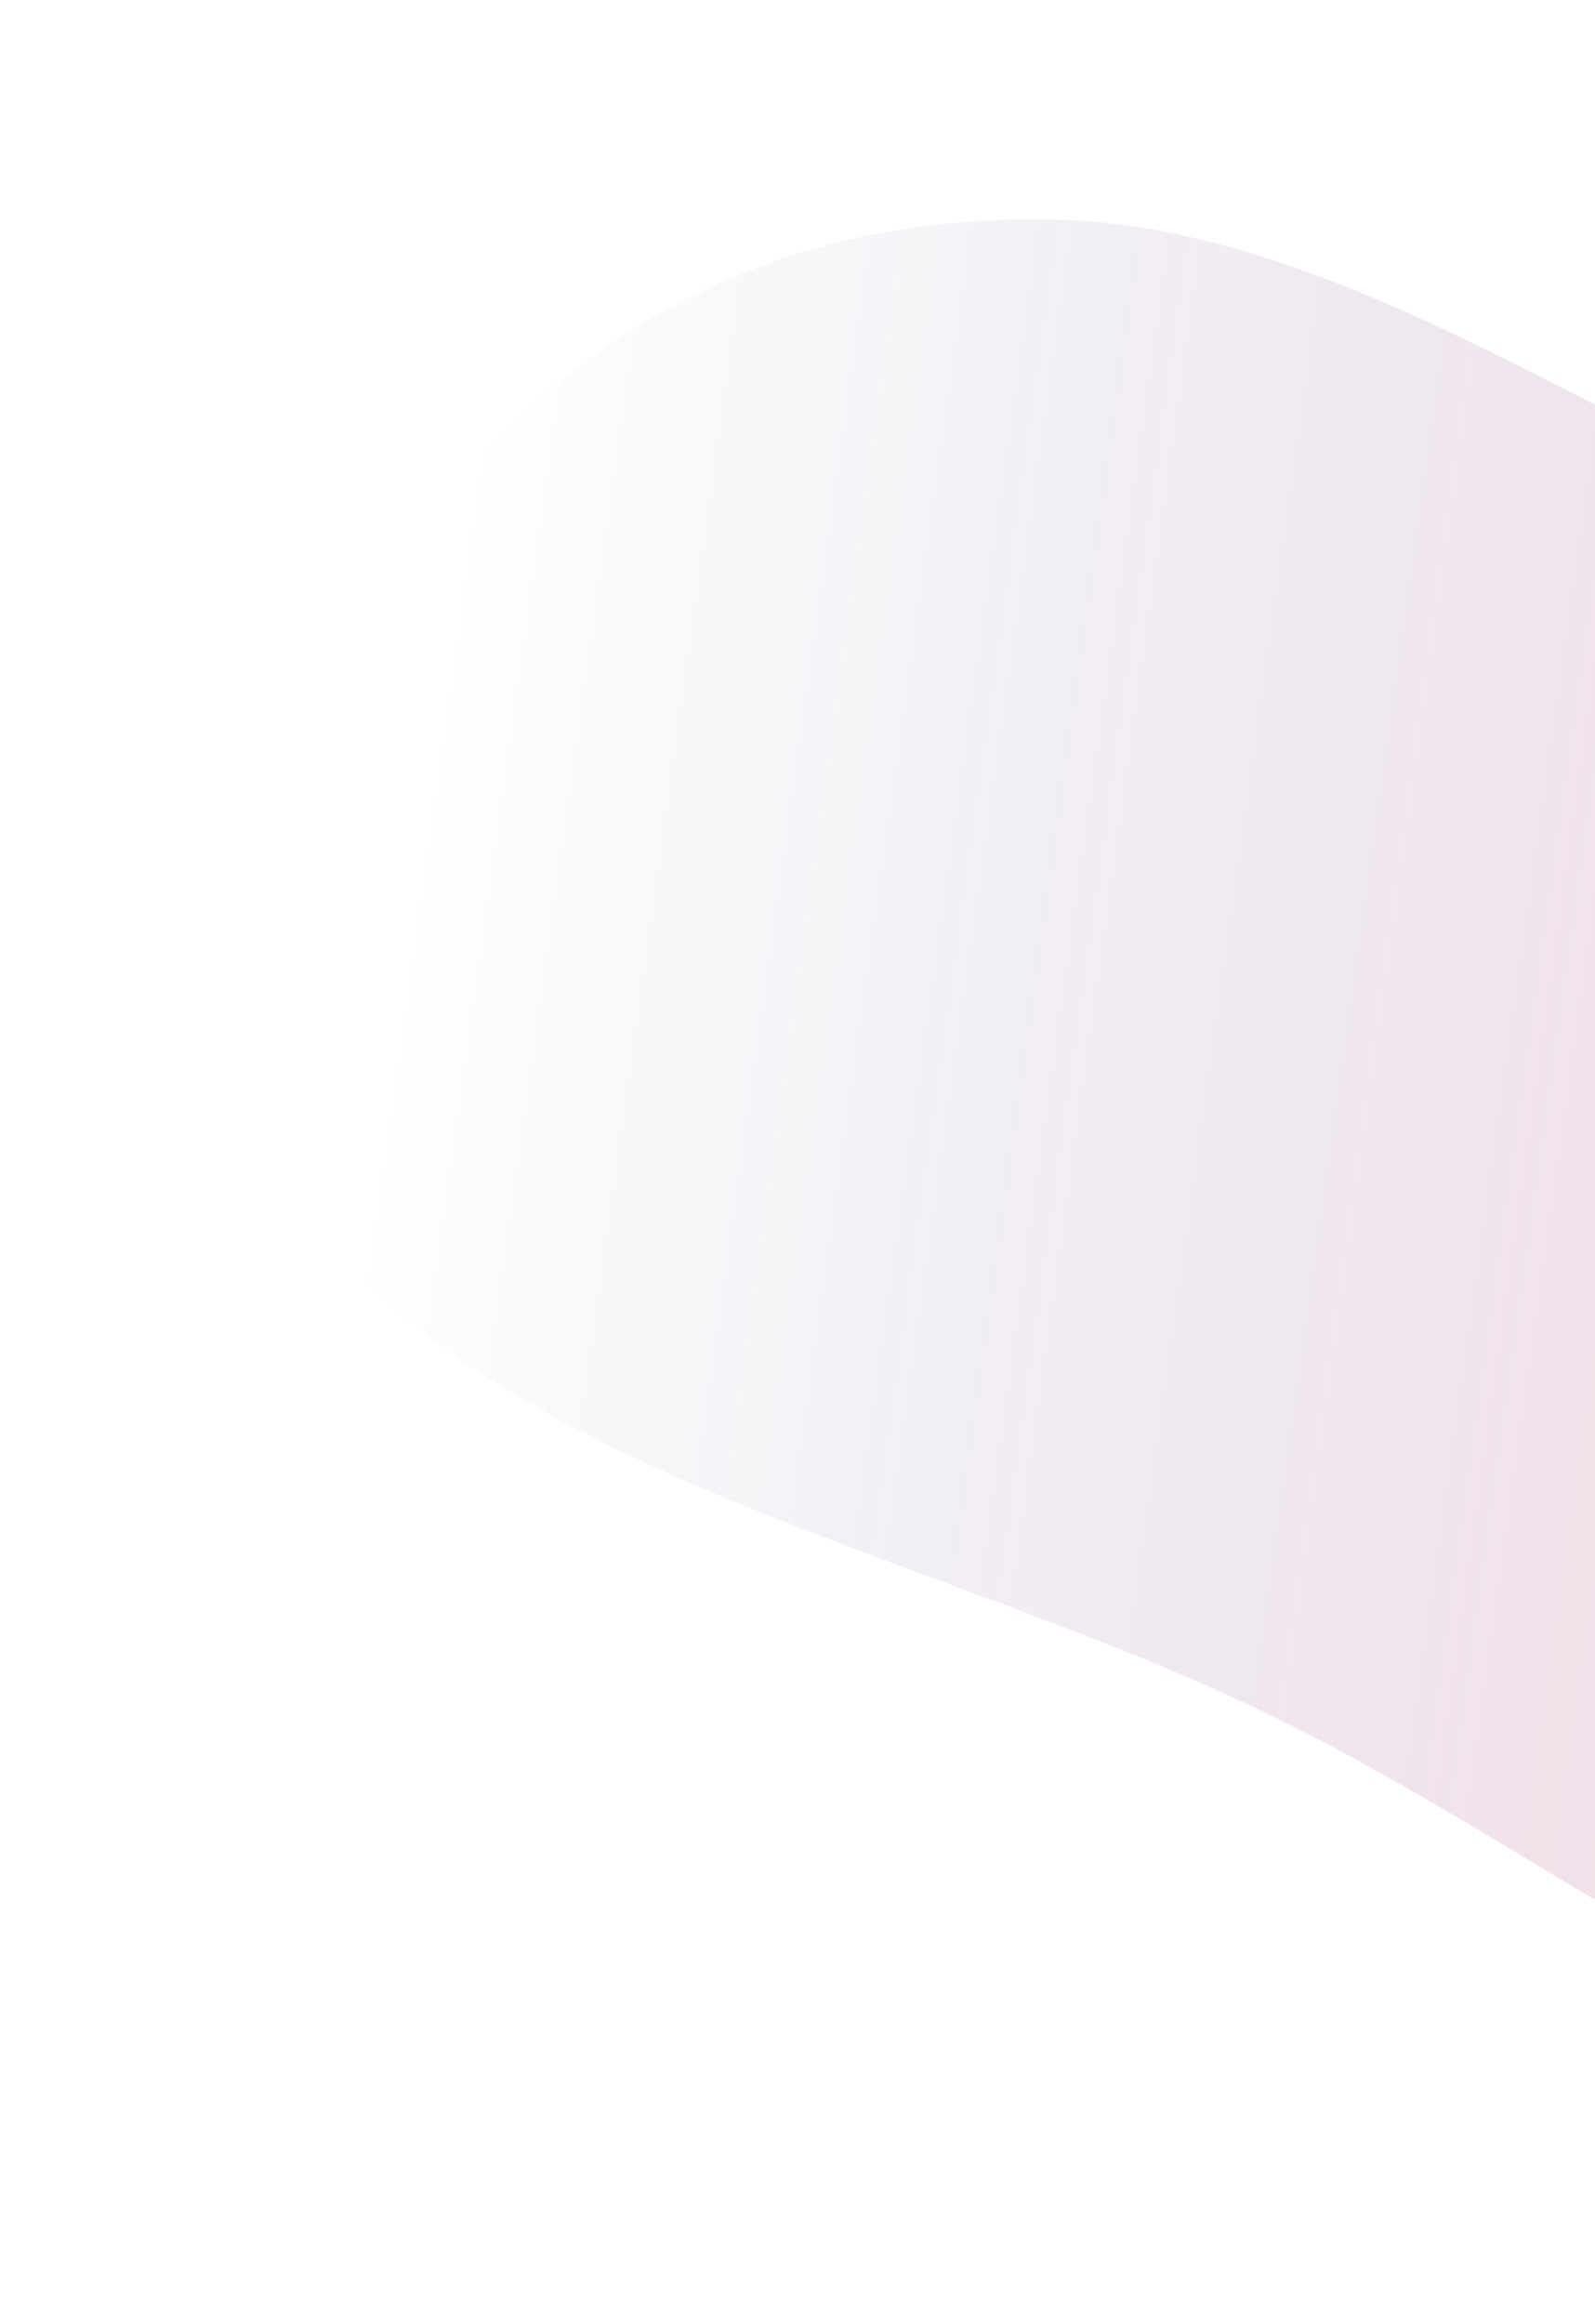 <svg width="780" height="1136" viewBox="0 0 780 1136" fill="none" xmlns="http://www.w3.org/2000/svg">
<g filter="url(#filter0_f_11_560)">
<path fill-rule="evenodd" clip-rule="evenodd" d="M621.919 838.707C455.268 757.616 239.505 721.338 147.987 589.255C54.786 454.743 142.054 342.619 213.706 249.555C277.03 167.309 374.095 103.172 518.934 107.462C652.917 111.432 787.486 210.848 928.736 270.738C1119.33 351.549 1391.03 363.204 1476.15 513.318C1561.43 663.709 1310.29 696.663 1227.17 797.03C1162.54 875.082 1183.69 1018.88 1049.86 1028.09C915.587 1037.34 768.254 909.911 621.919 838.707Z" fill="url(#paint0_linear_11_560)" fill-opacity="0.3"/>
<path fill-rule="evenodd" clip-rule="evenodd" d="M621.919 838.707C455.268 757.616 239.505 721.338 147.987 589.255C54.786 454.743 142.054 342.619 213.706 249.555C277.03 167.309 374.095 103.172 518.934 107.462C652.917 111.432 787.486 210.848 928.736 270.738C1119.33 351.549 1391.03 363.204 1476.15 513.318C1561.43 663.709 1310.29 696.663 1227.17 797.03C1162.54 875.082 1183.69 1018.88 1049.86 1028.09C915.587 1037.34 768.254 909.911 621.919 838.707Z" fill="url(#paint1_linear_11_560)" fill-opacity="0.5"/>
</g>
<defs>
<filter id="filter0_f_11_560" x="0.707" y="0.469" width="1599.66" height="1134.89" filterUnits="userSpaceOnUse" color-interpolation-filters="sRGB">
<feFlood flood-opacity="0" result="BackgroundImageFix"/>
<feBlend mode="normal" in="SourceGraphic" in2="BackgroundImageFix" result="shape"/>
<feGaussianBlur stdDeviation="53.395" result="effect1_foregroundBlur_11_560"/>
</filter>
<linearGradient id="paint0_linear_11_560" x1="259.353" y1="9.253" x2="1334.47" y2="159.87" gradientUnits="userSpaceOnUse">
<stop stop-color="#00105F" stop-opacity="0"/>
<stop offset="0.61" stop-color="#B24479" stop-opacity="0.55"/>
<stop offset="1" stop-color="#5802E1"/>
</linearGradient>
<linearGradient id="paint1_linear_11_560" x1="657.901" y1="366.79" x2="1284.03" y2="-2.6" gradientUnits="userSpaceOnUse">
<stop offset="0.69" stop-color="#F6EFFF" stop-opacity="0"/>
<stop offset="1" stop-color="#F6EFFF"/>
</linearGradient>
</defs>
</svg>
